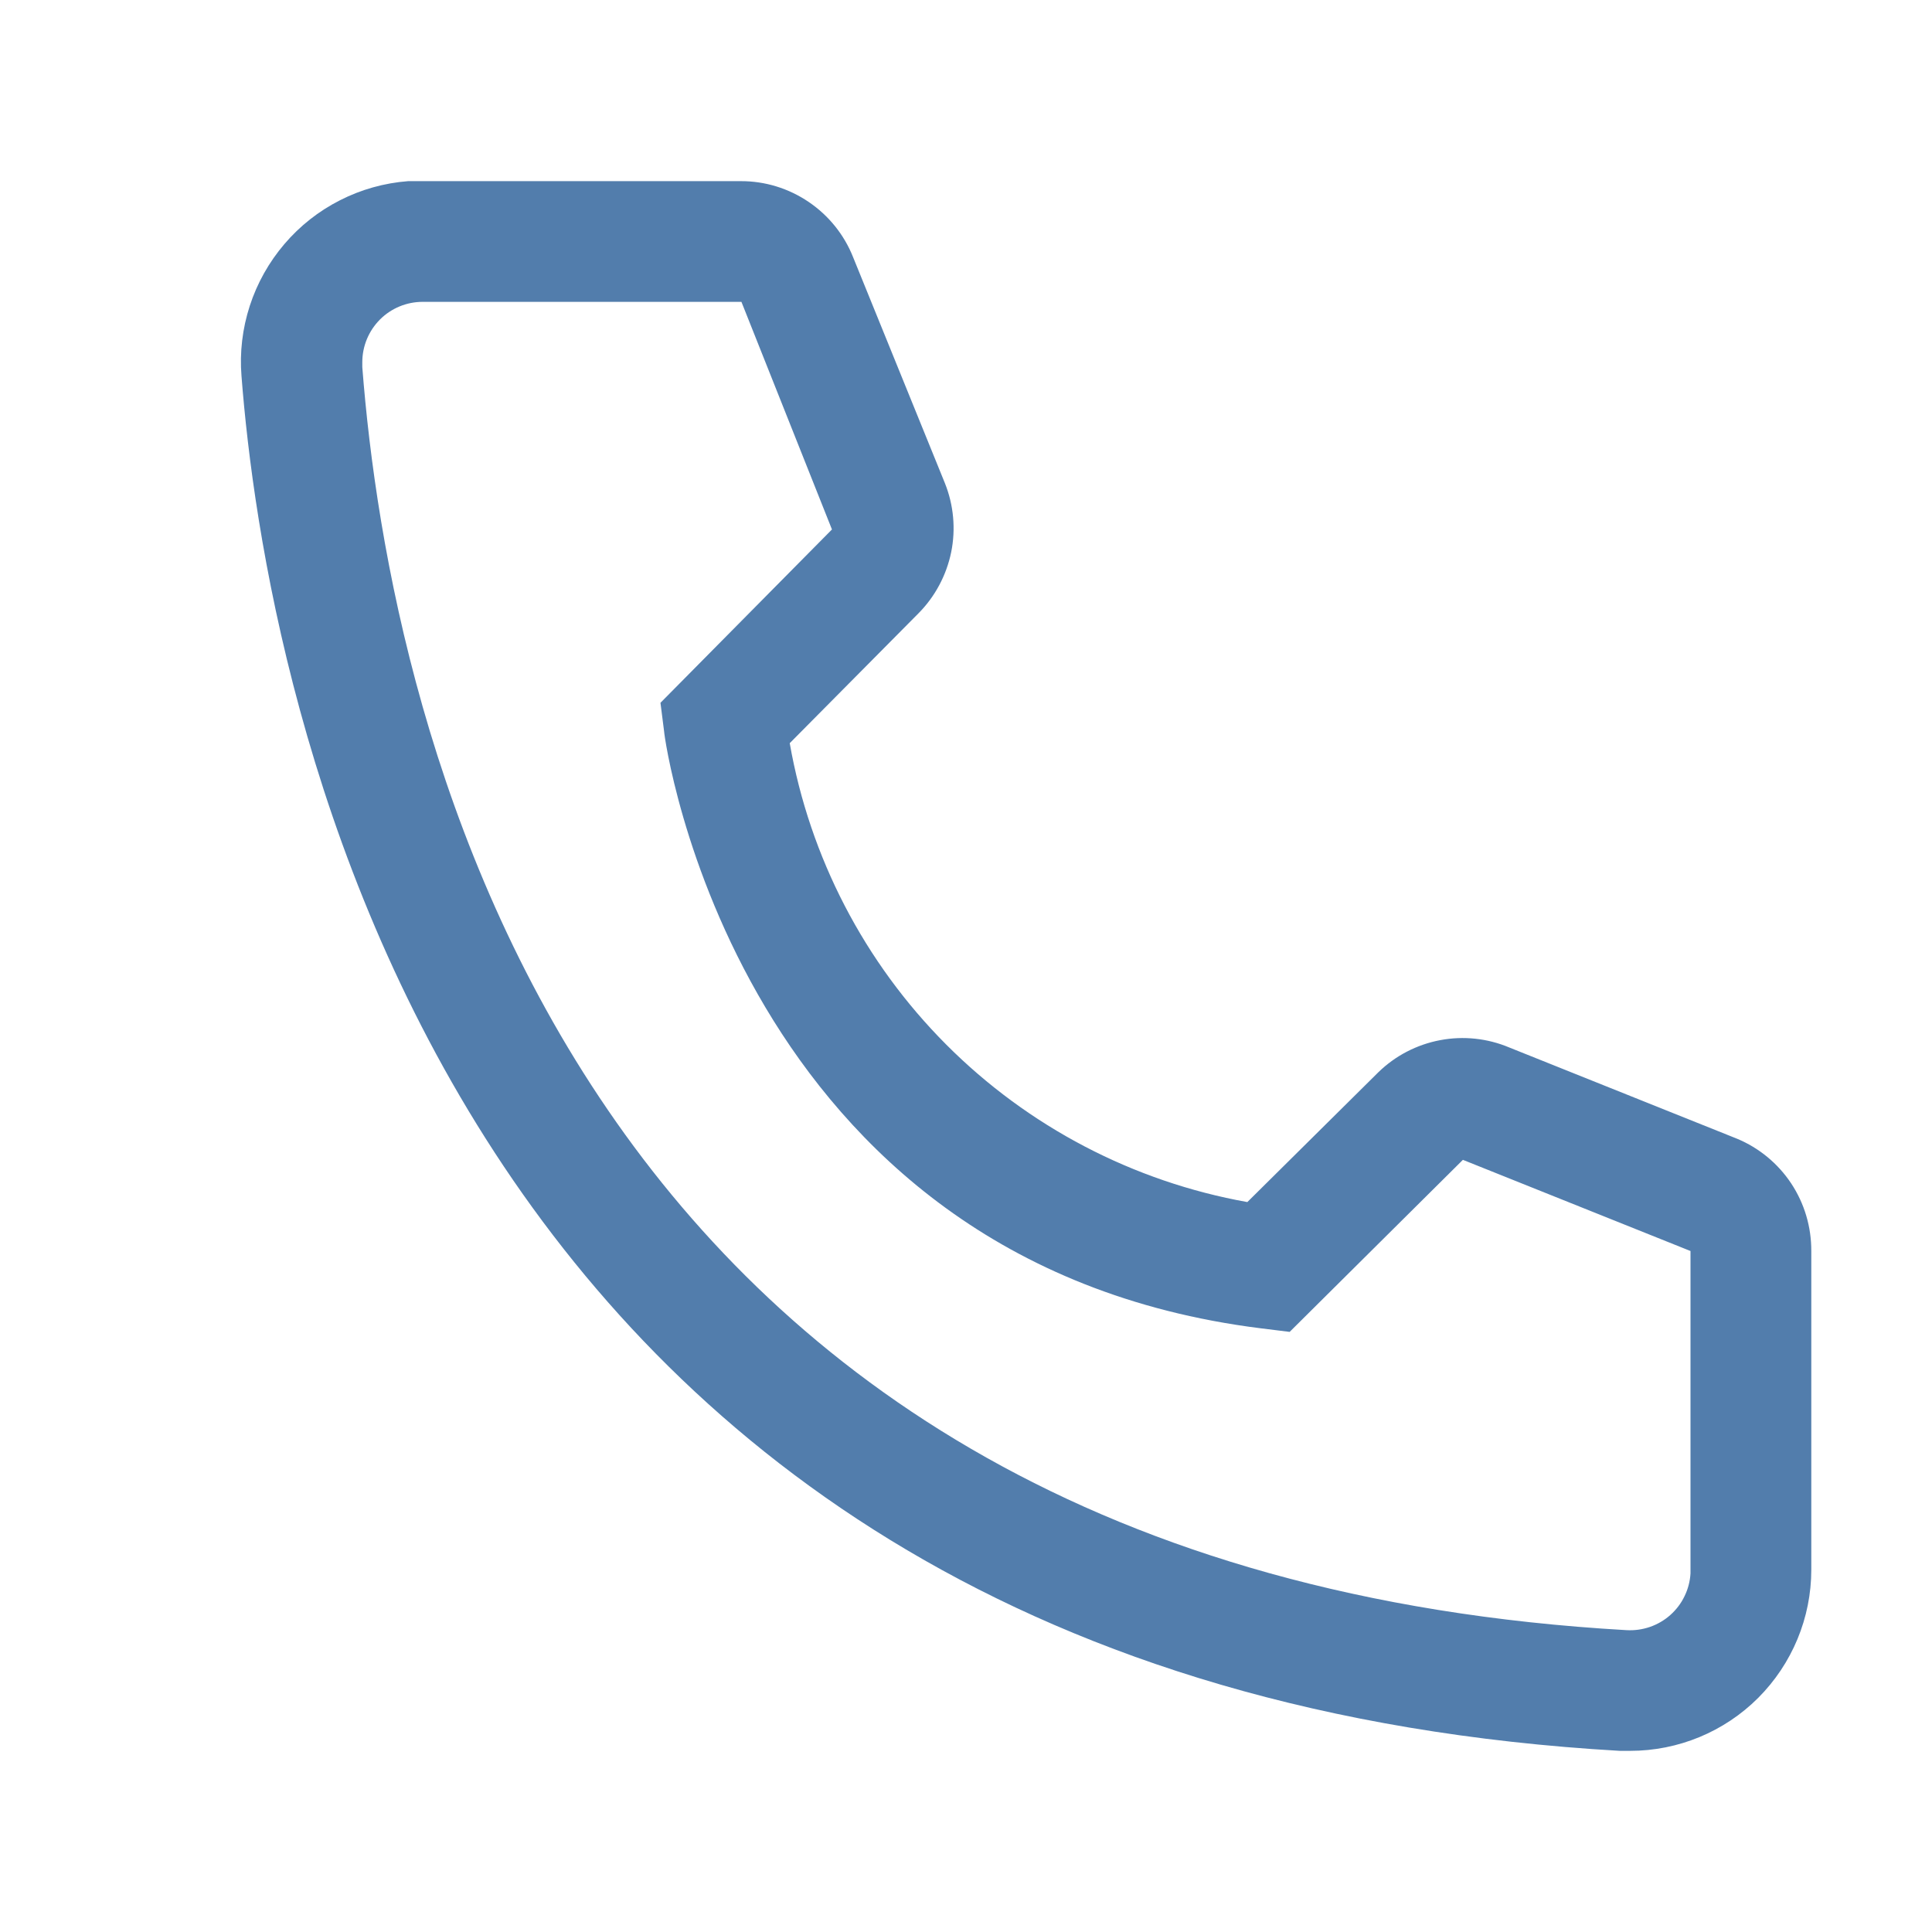 <svg width="21" height="21" viewBox="0 0 21 21" fill="none" xmlns="http://www.w3.org/2000/svg">
<path d="M17.719 19.031H17.607C4.712 18.29 2.881 7.409 2.625 4.088C2.604 3.83 2.635 3.571 2.715 3.324C2.795 3.078 2.923 2.85 3.091 2.653C3.259 2.456 3.464 2.294 3.695 2.177C3.926 2.059 4.178 1.989 4.436 1.969H8.052C8.315 1.968 8.572 2.047 8.79 2.195C9.007 2.342 9.176 2.551 9.273 2.796L10.27 5.25C10.366 5.489 10.39 5.75 10.339 6.002C10.287 6.254 10.163 6.486 9.982 6.668L8.584 8.078C8.802 9.319 9.396 10.463 10.286 11.355C11.176 12.247 12.318 12.844 13.558 13.066L14.982 11.655C15.167 11.475 15.4 11.354 15.654 11.306C15.907 11.258 16.169 11.286 16.406 11.386L18.88 12.377C19.121 12.477 19.326 12.647 19.47 12.864C19.614 13.082 19.689 13.337 19.688 13.598V17.062C19.688 17.585 19.48 18.085 19.111 18.455C18.742 18.824 18.241 19.031 17.719 19.031ZM4.594 3.281C4.42 3.281 4.253 3.35 4.13 3.473C4.007 3.597 3.938 3.763 3.938 3.938V3.99C4.239 7.875 6.175 17.062 17.679 17.719C17.766 17.724 17.852 17.712 17.934 17.684C18.015 17.656 18.091 17.612 18.155 17.555C18.22 17.497 18.273 17.428 18.31 17.35C18.348 17.273 18.37 17.188 18.375 17.102V13.598L15.901 12.607L14.018 14.477L13.703 14.438C7.993 13.722 7.219 8.013 7.219 7.954L7.179 7.639L9.043 5.755L8.059 3.281H4.594Z" fill="#527DAC"/>
</svg>
